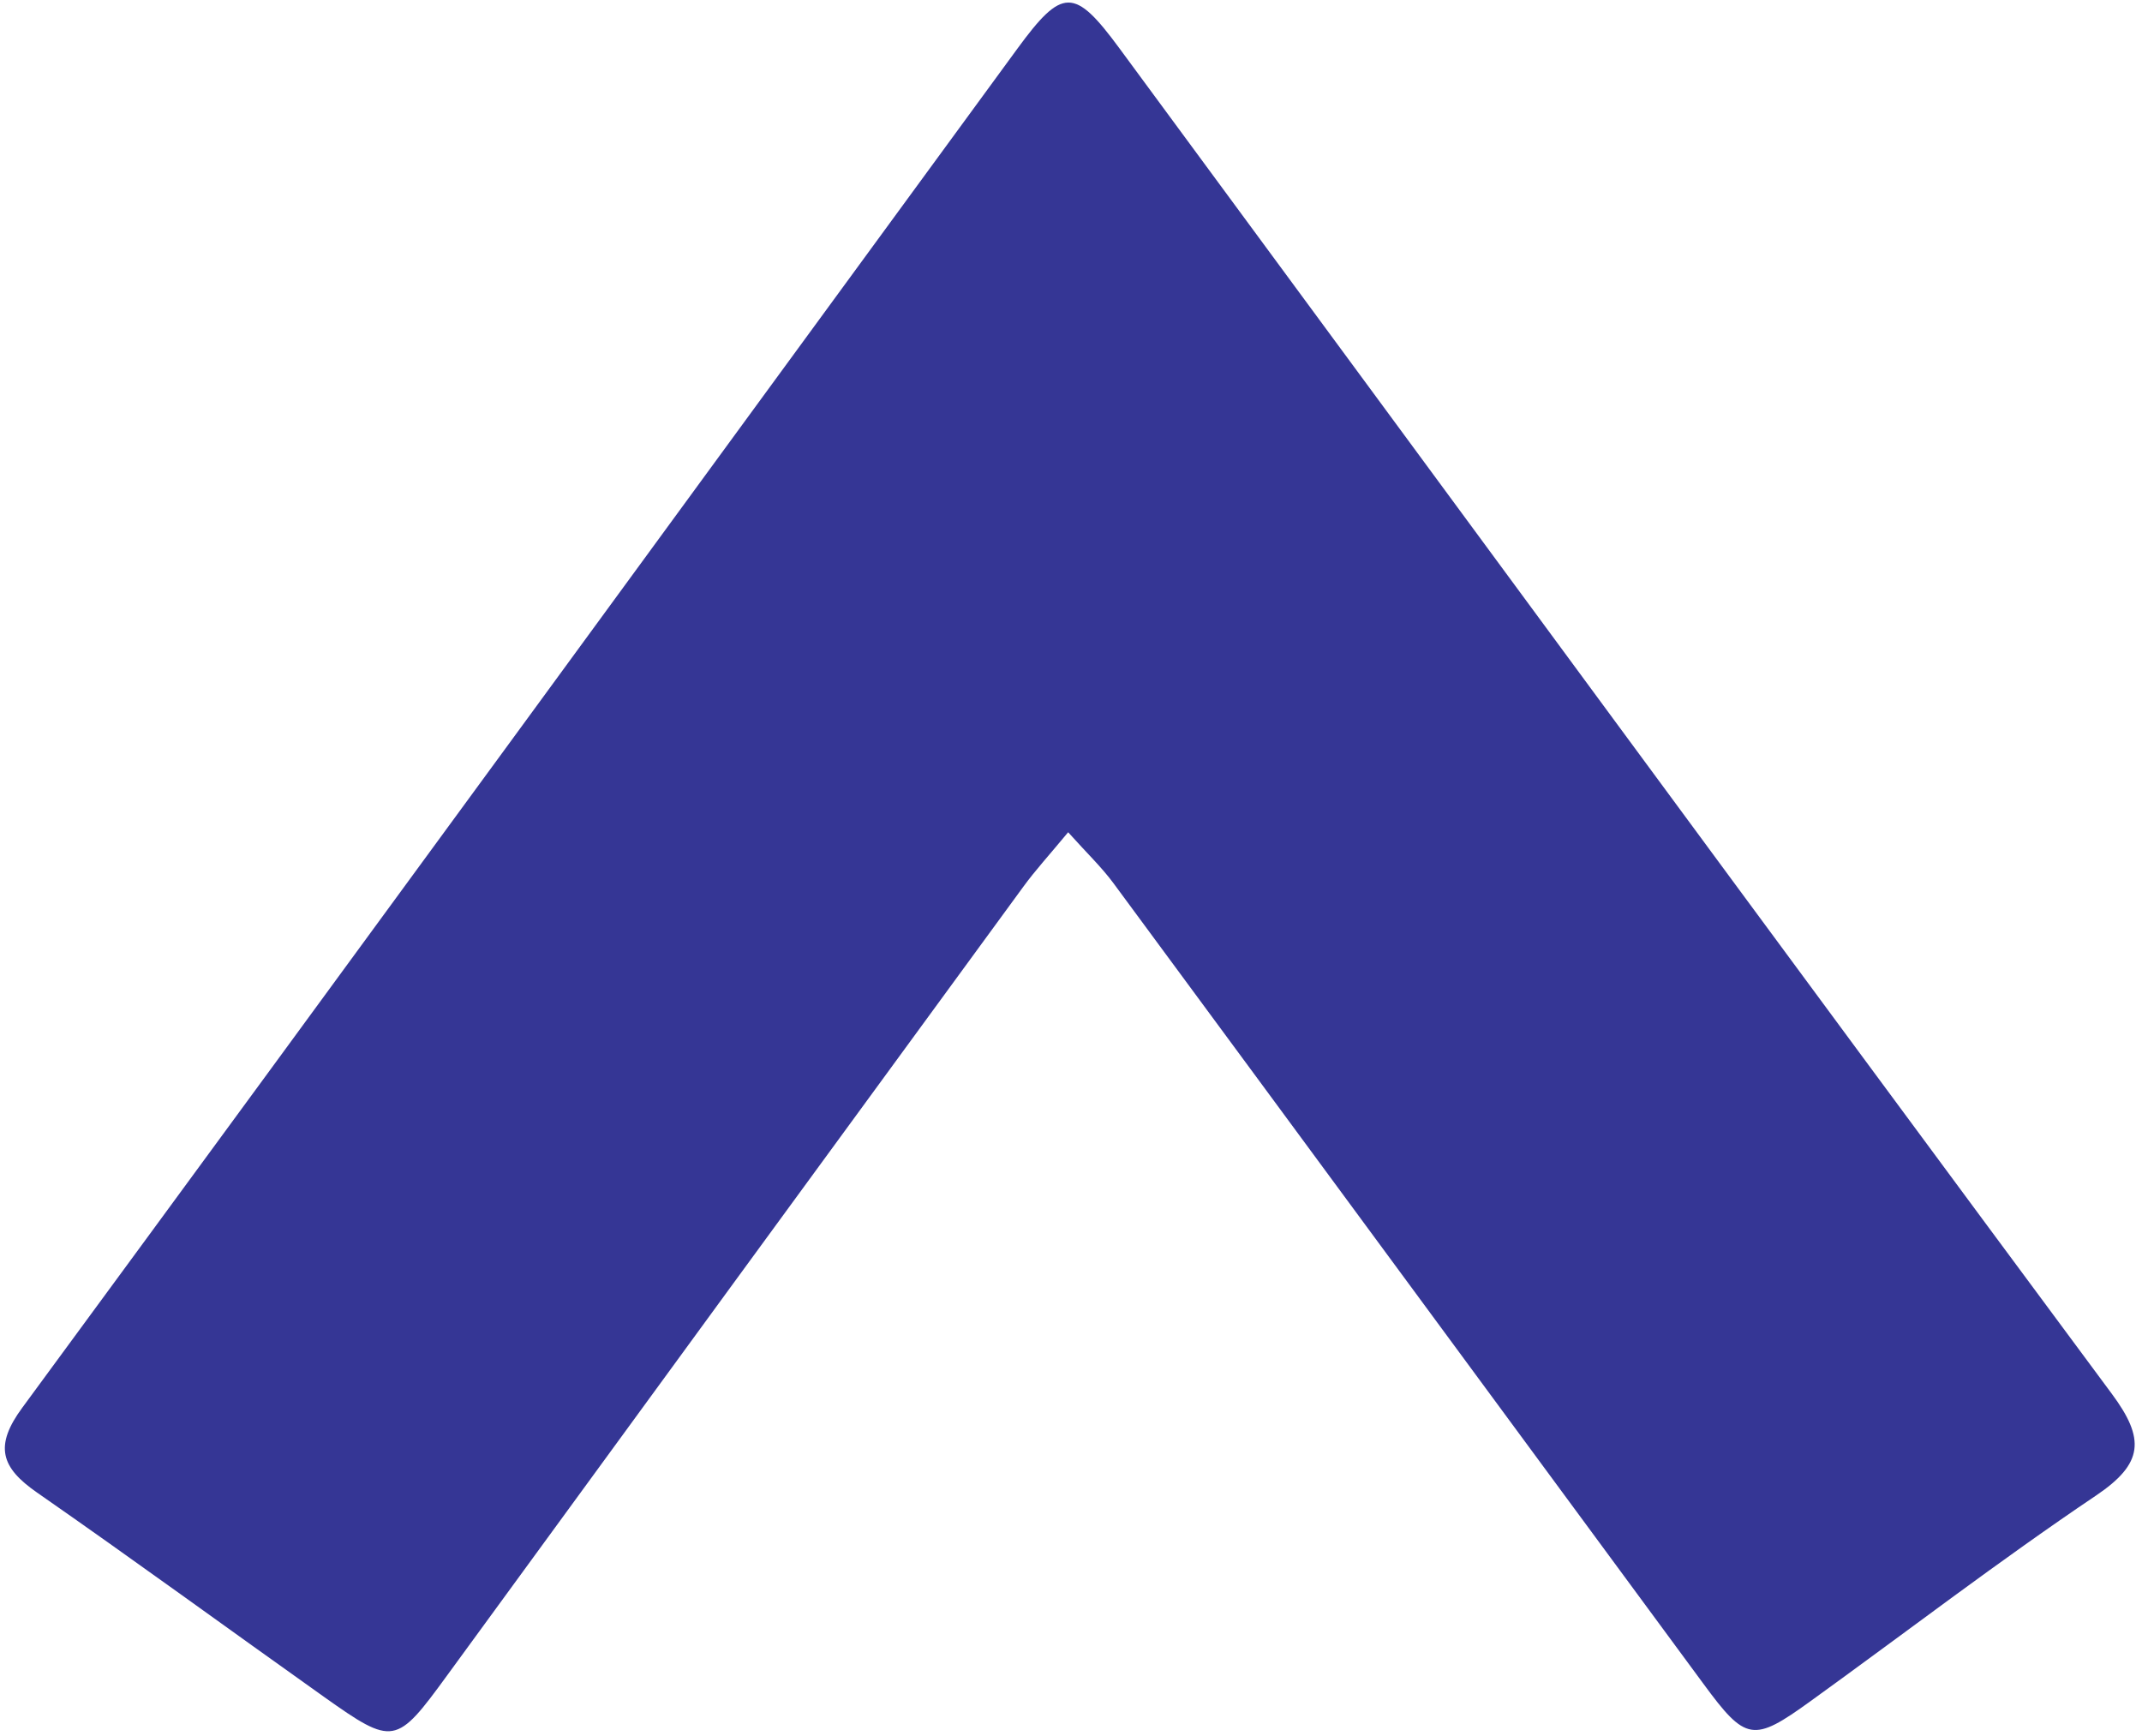 <svg width="253" height="205" viewBox="0 0 253 205" fill="none" xmlns="http://www.w3.org/2000/svg">
<path d="M126.163 98.293C123.962 100.954 122.29 102.774 120.855 104.746C98.159 135.766 75.476 166.814 52.822 197.862C46.789 206.134 46.496 206.244 38.234 200.385C26.935 192.361 15.747 184.185 4.364 176.272C0.115 173.321 -0.707 170.784 2.637 166.249C41.899 112.839 80.966 59.291 120.13 5.798C125.466 -1.495 126.888 -1.523 132.196 5.674C171.263 58.67 210.218 111.736 249.439 164.622C253.381 169.943 253.2 172.839 247.572 176.63C236.077 184.364 225.084 192.816 213.841 200.922C207.07 205.817 206.206 205.679 201.19 198.854C177.964 167.351 154.781 135.835 131.541 104.346C130.12 102.416 128.35 100.734 126.177 98.307L126.163 98.293Z" fill="#353695"/>
</svg>
